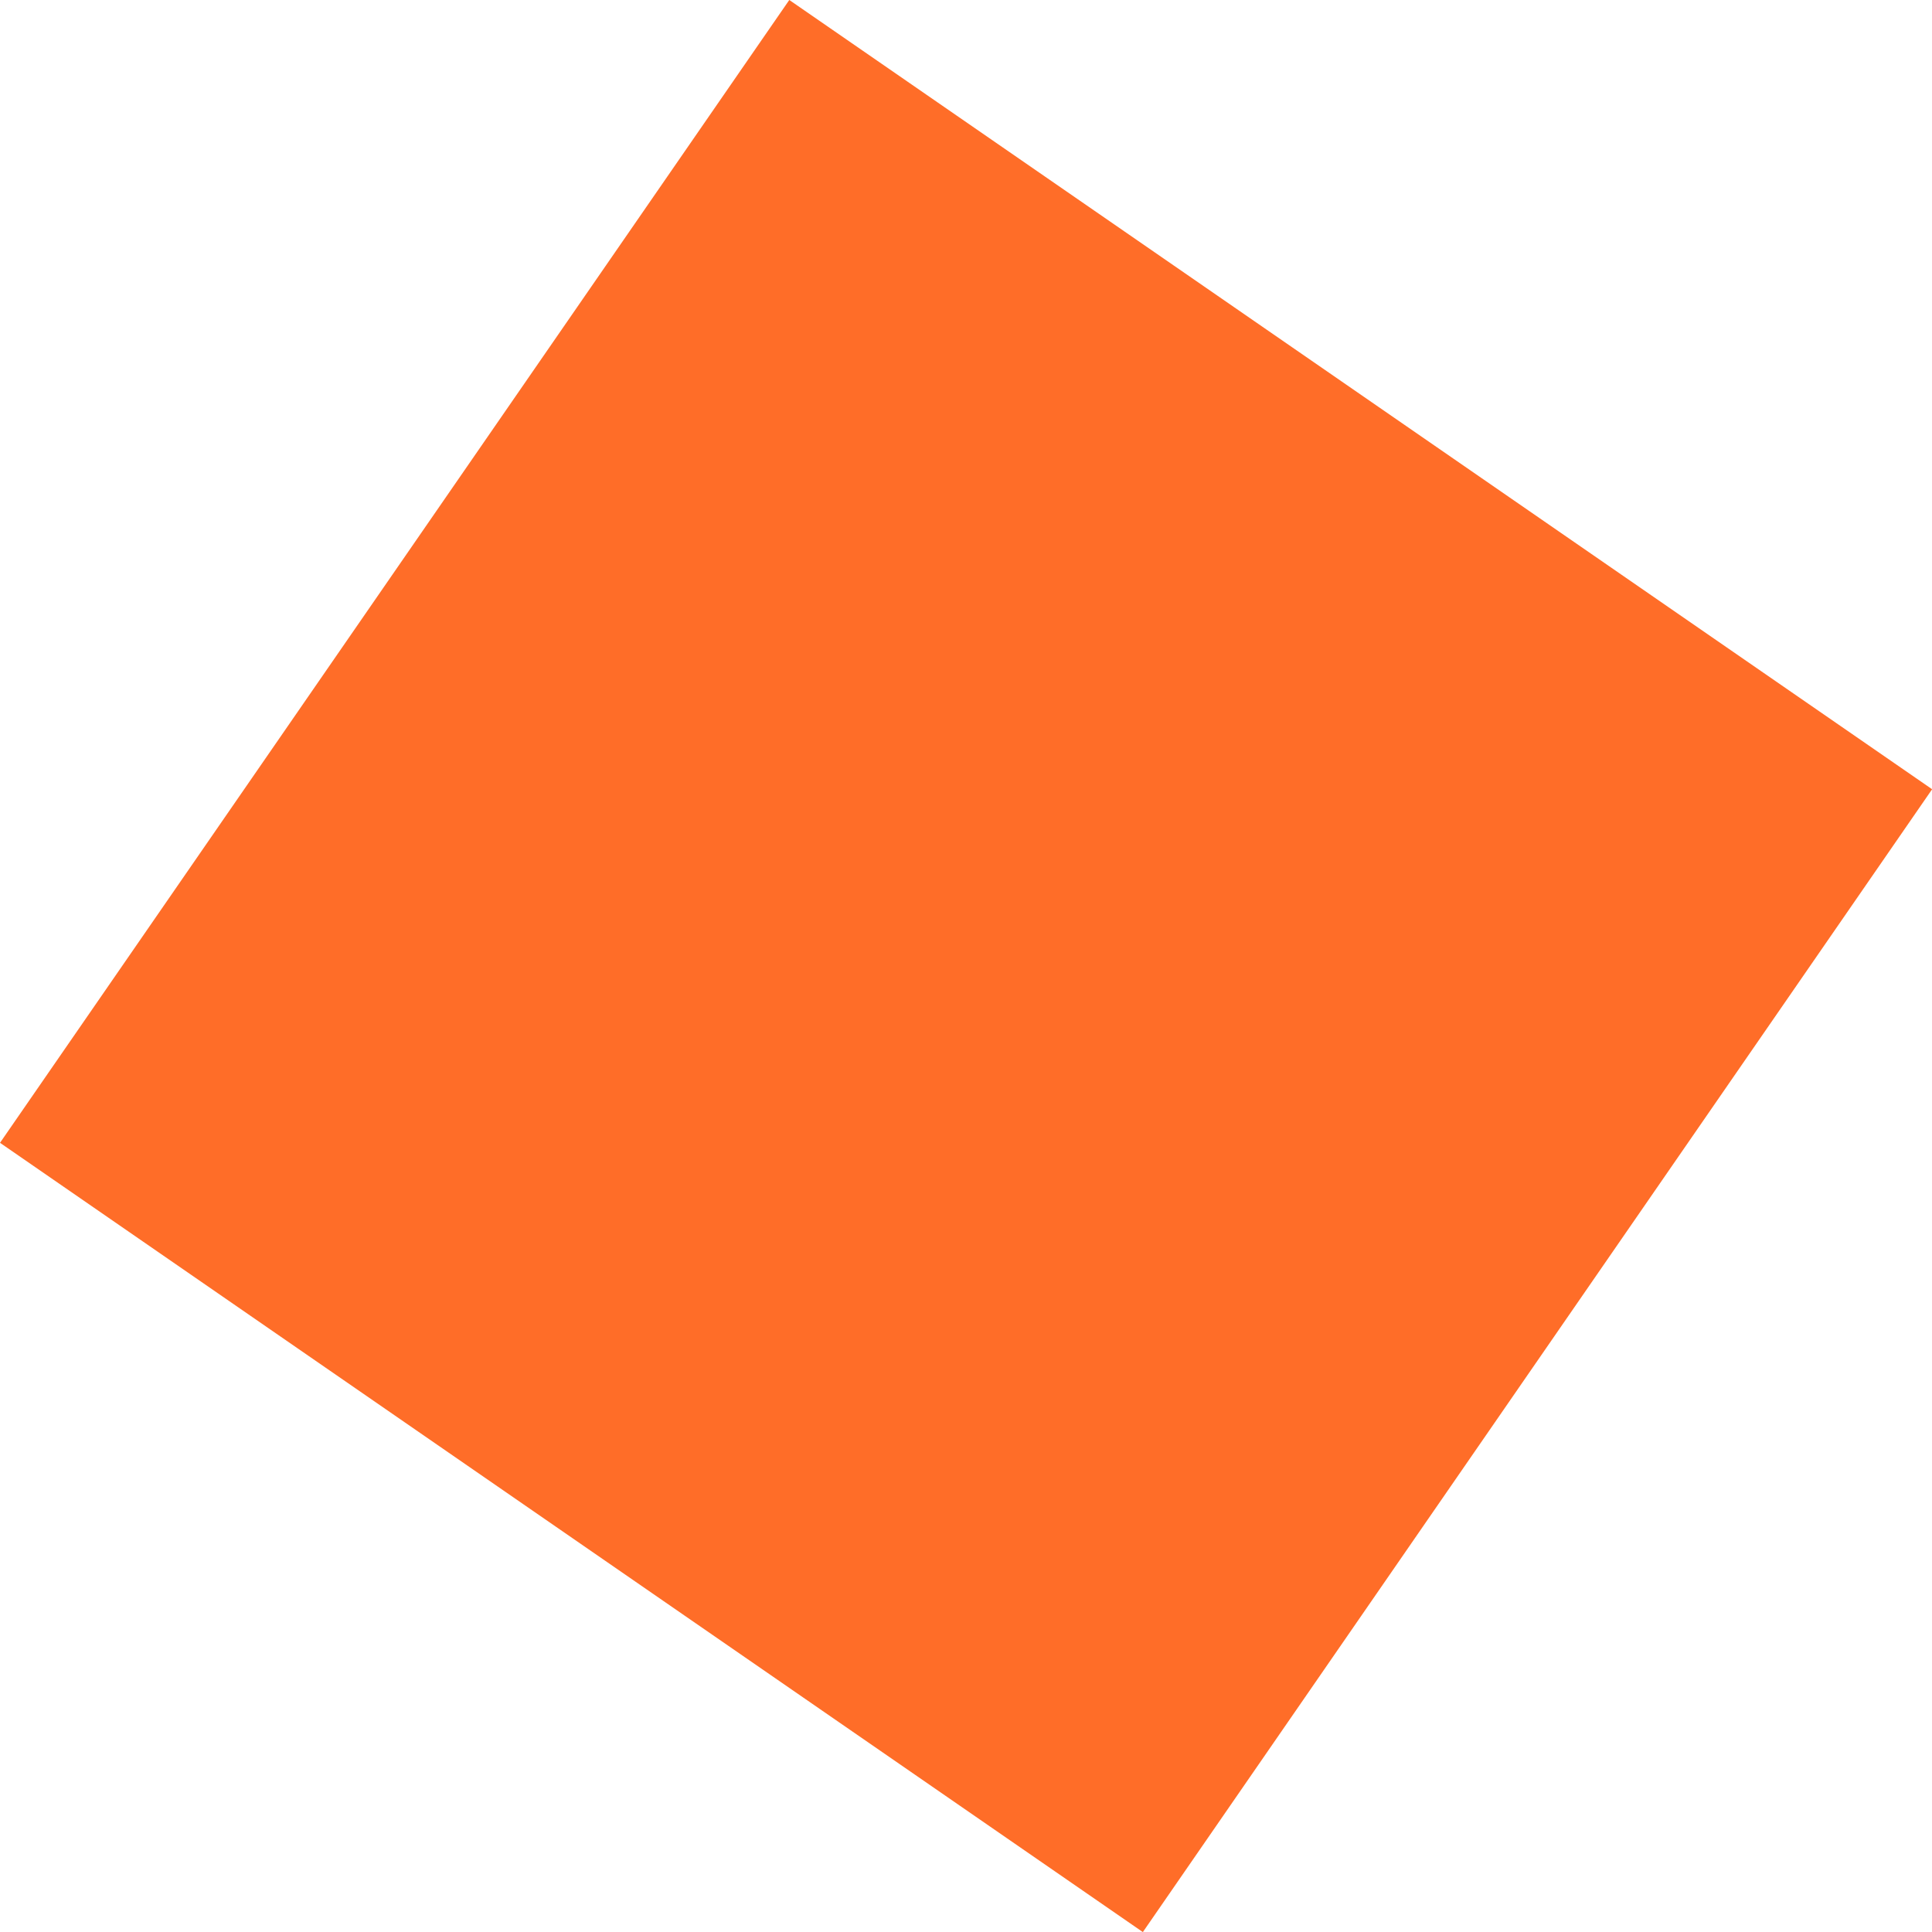 <?xml version="1.0" encoding="UTF-8"?><svg id="b" xmlns="http://www.w3.org/2000/svg" width="125.68" height="125.69" viewBox="0 0 125.68 125.69"><defs><style>.d{fill:#ff6d28;}</style></defs><g id="c"><rect class="d" x="17.67" y="17.67" width="90.35" height="90.35" transform="translate(-24.58 78.84) rotate(-55.37)"/></g></svg>